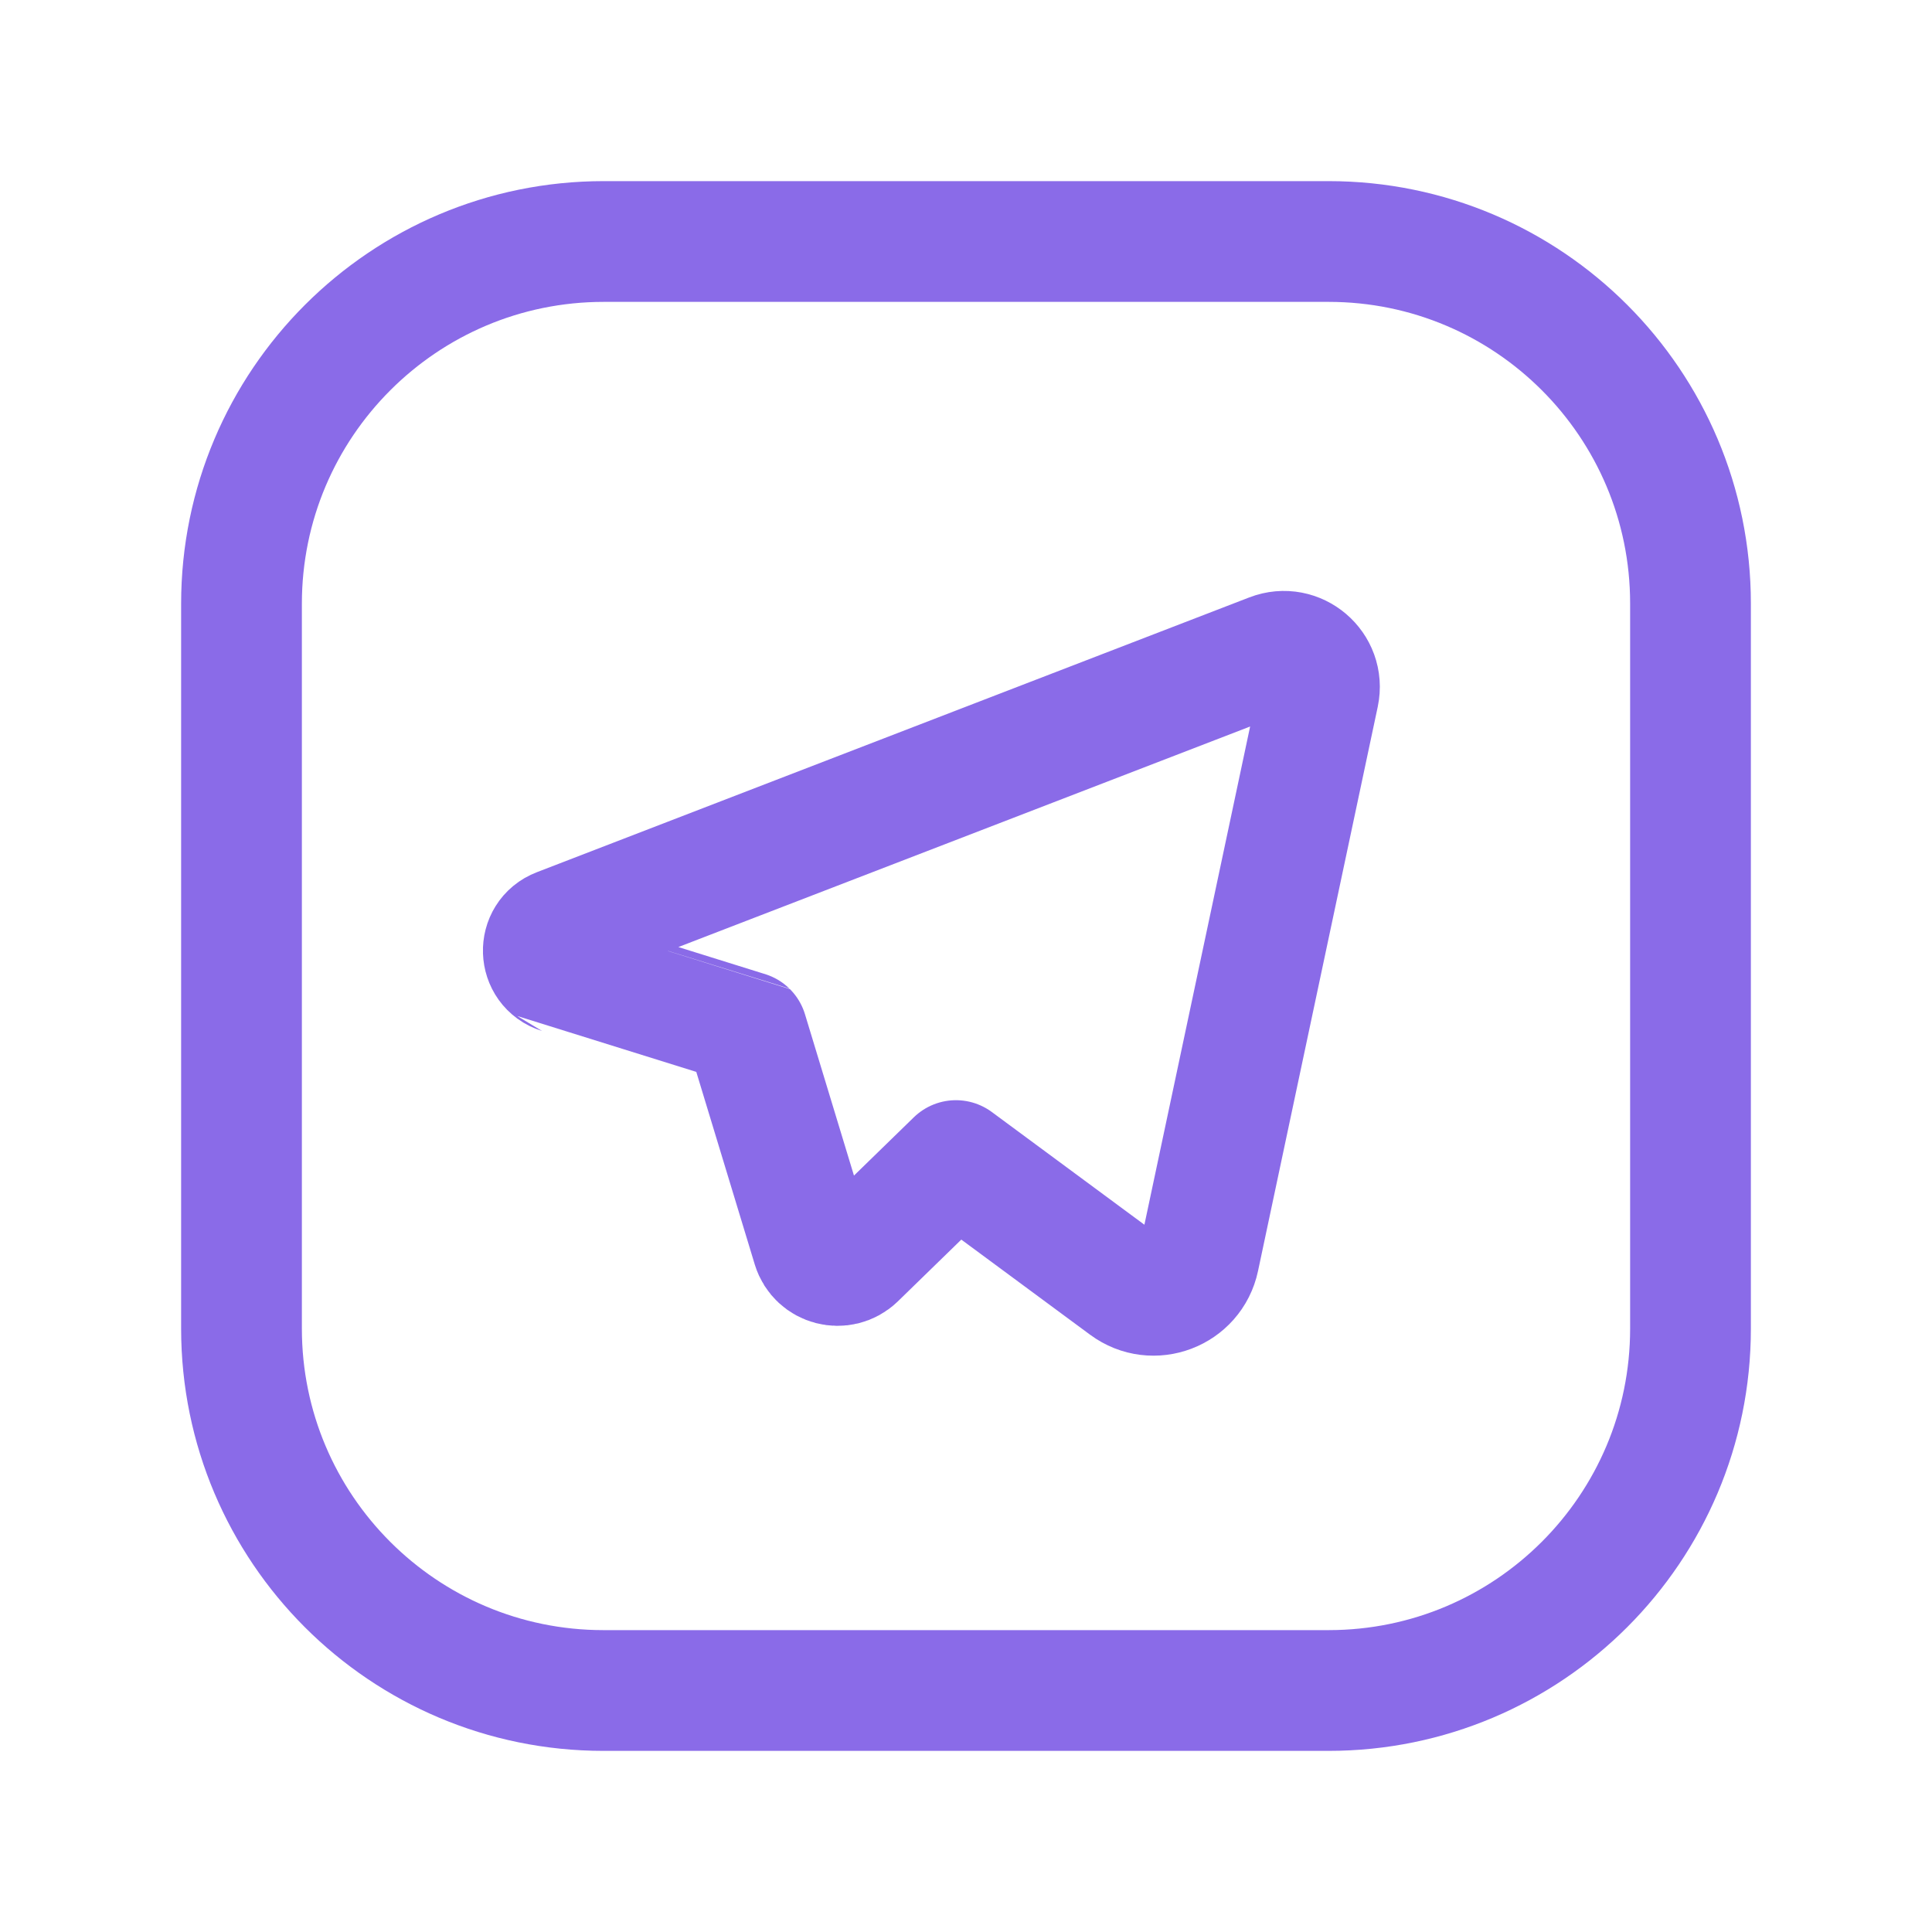 <?xml version="1.0" encoding="UTF-8"?> <svg xmlns="http://www.w3.org/2000/svg" width="24" height="24" viewBox="0 0 24 24" fill="none"><path fill-rule="evenodd" clip-rule="evenodd" d="M7.5 3H16.504C18.987 3 21 5.013 21 7.496V16.505C21 18.987 18.987 21 16.504 21H7.496C5.013 21 3 18.987 3 16.504V7.5C3 5.015 5.015 3 7.5 3V3Z" stroke="#8A6BE8" stroke-width="1.5" stroke-linecap="round" stroke-linejoin="round"></path><path fill-rule="evenodd" clip-rule="evenodd" d="M10.094 15.491L9.282 12.817C9.281 12.816 6.956 12.091 6.956 12.091C6.69 12.008 6.677 11.635 6.938 11.535L15.789 8.121C16.116 7.995 16.453 8.282 16.381 8.625L14.894 15.633C14.807 16.044 14.324 16.227 13.987 15.977L11.875 14.417L10.63 15.629C10.455 15.797 10.165 15.722 10.094 15.491V15.491Z" stroke="#8A6BE8" stroke-width="1.5" stroke-linecap="round" stroke-linejoin="round"></path></svg> 